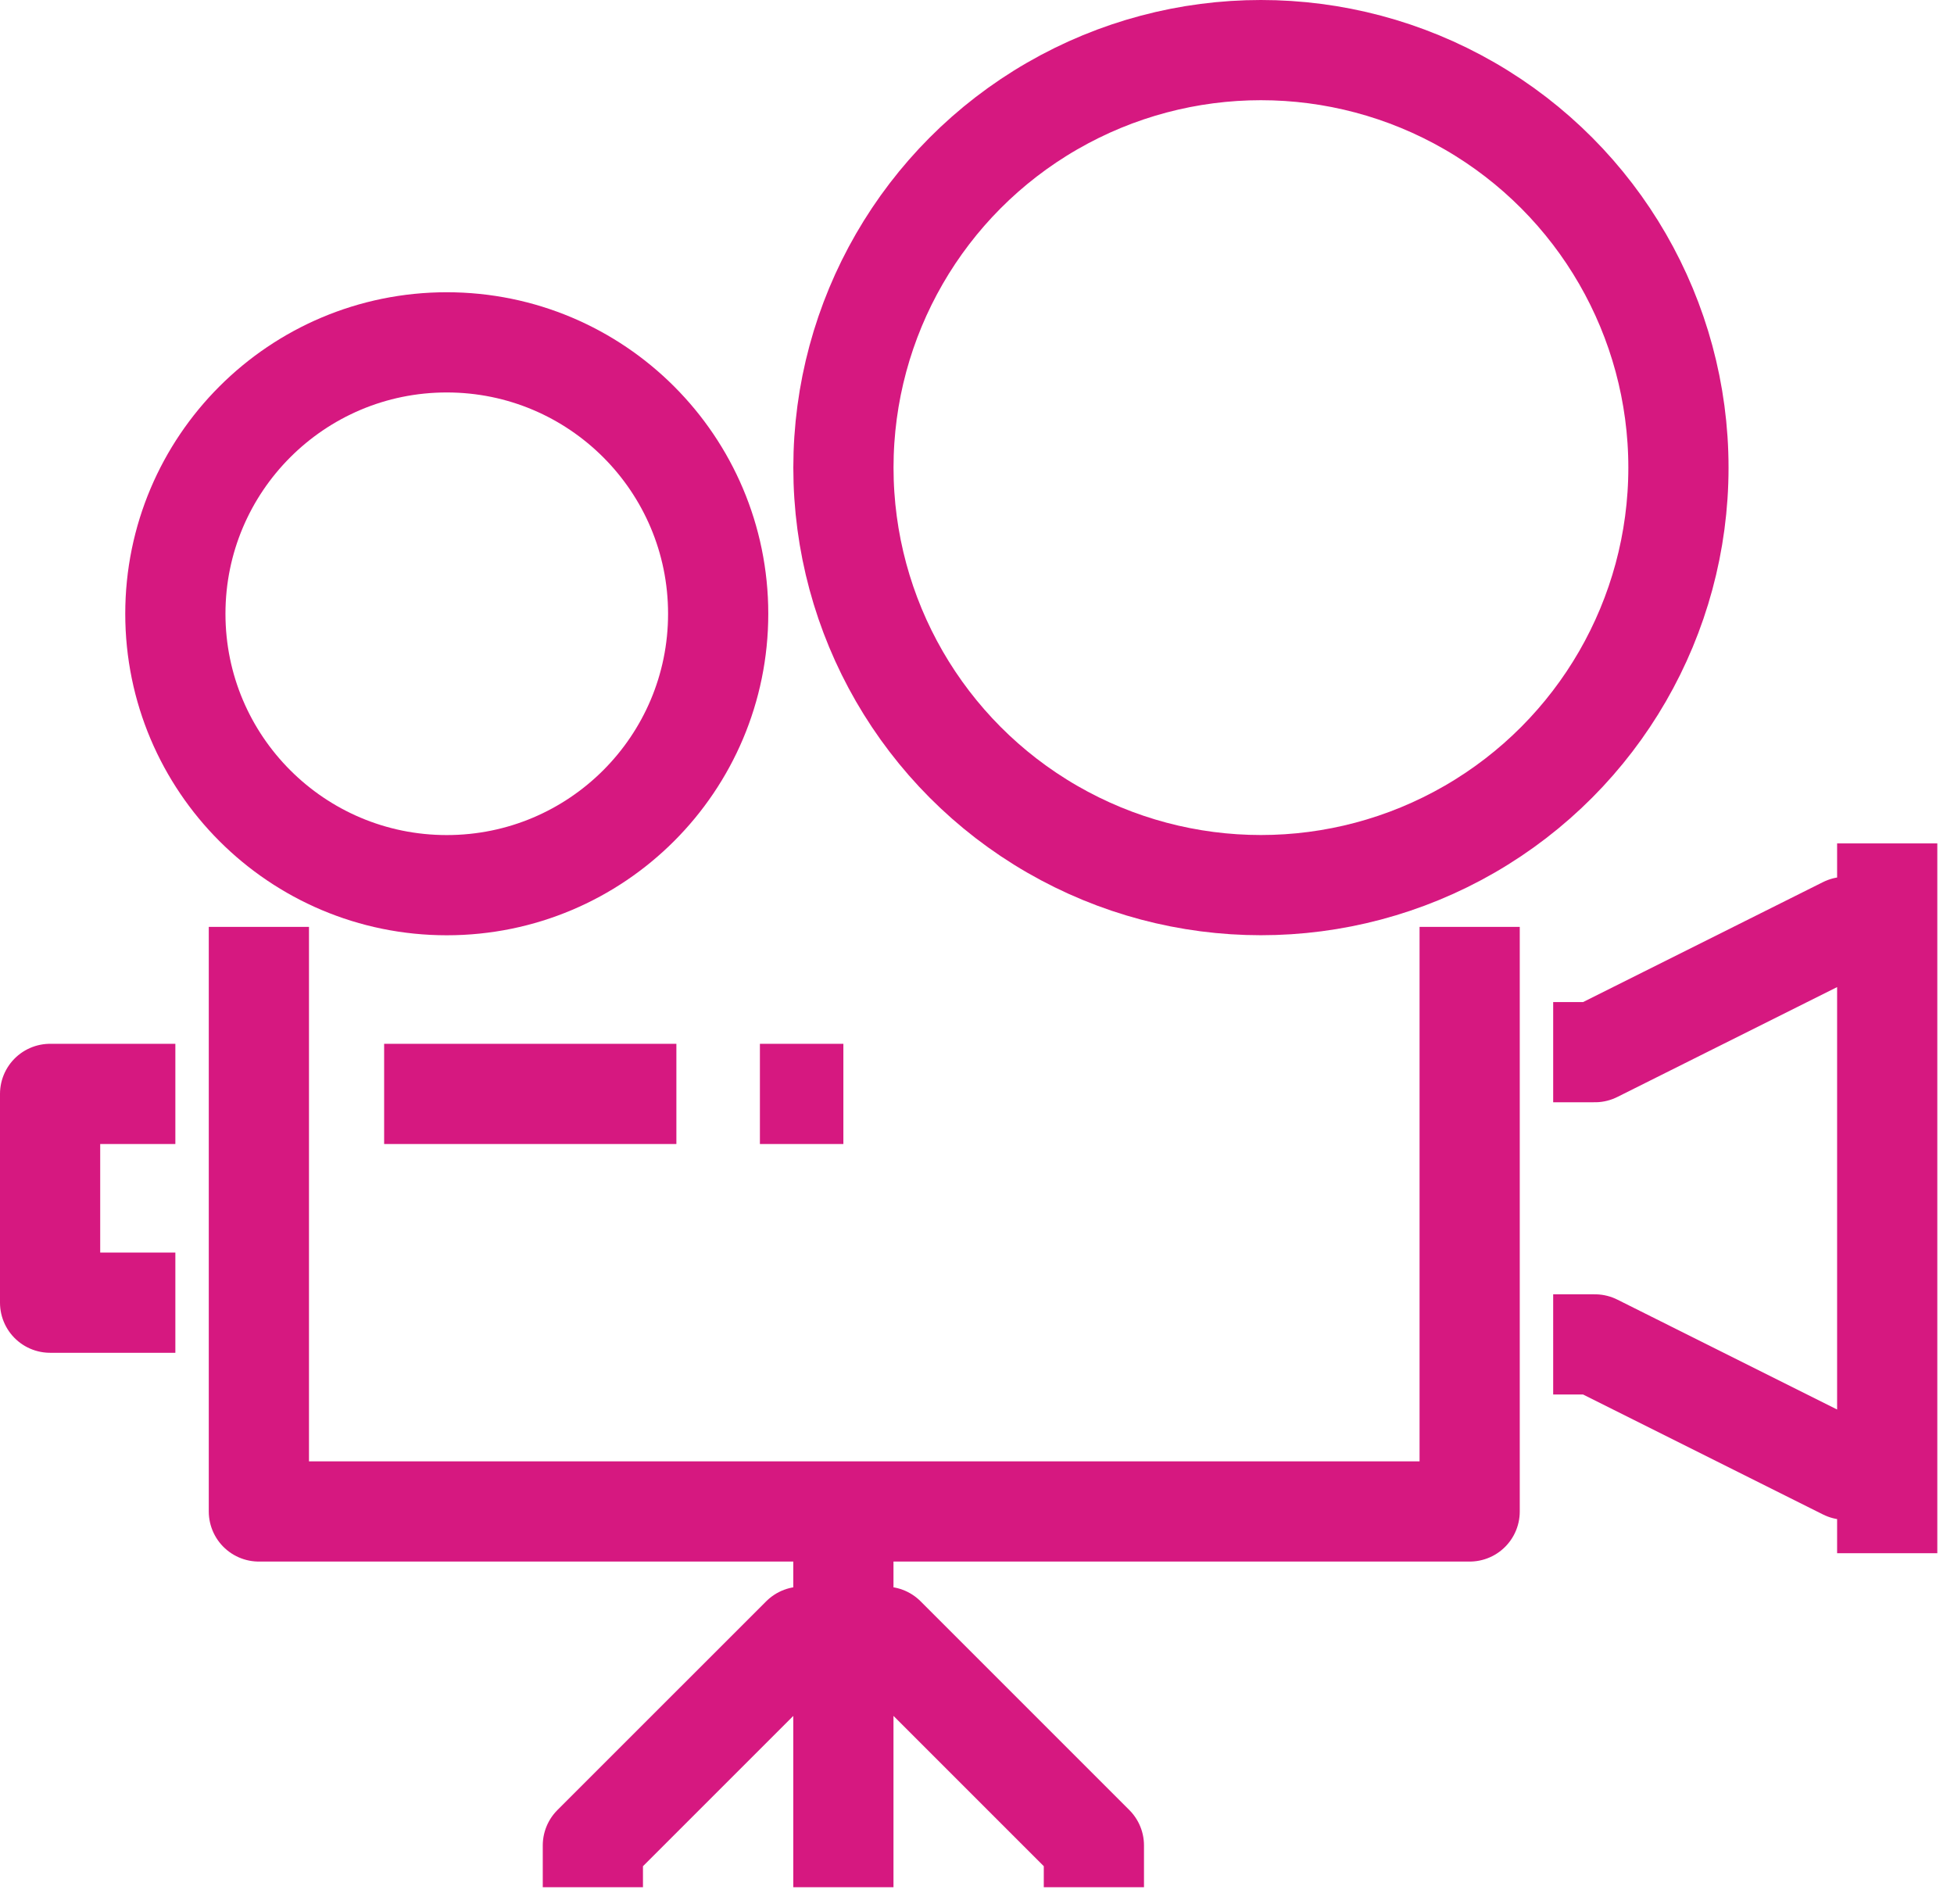 <?xml version="1.0" encoding="UTF-8"?> <svg xmlns="http://www.w3.org/2000/svg" width="39" height="38" viewBox="0 0 39 38"><g transform="translate(1 1)" stroke="#D61880" stroke-width="2" fill="none" fill-rule="evenodd" stroke-linejoin="round"><circle cx="7.917" cy="11.25" r="5.417"></circle><circle cx="24.167" cy="8.333" r="8.333"></circle><path d="M28.333 17.5v11.667H4.167V17.5M15.833 29.167v7.5M10.833 36.667v-.834L15 31.667h.833M20.833 36.667v-.834l-4.166-4.166h-.834M2.5 25H0v-4.167h2.5M30 20h.833l5-2.5h.834v10.833h-.834l-5-2.5H30M6.667 20.833H12.5M14.167 20.833h1.666M36.667 15.833V17.5M36.667 28.333V30"></path></g></svg> 